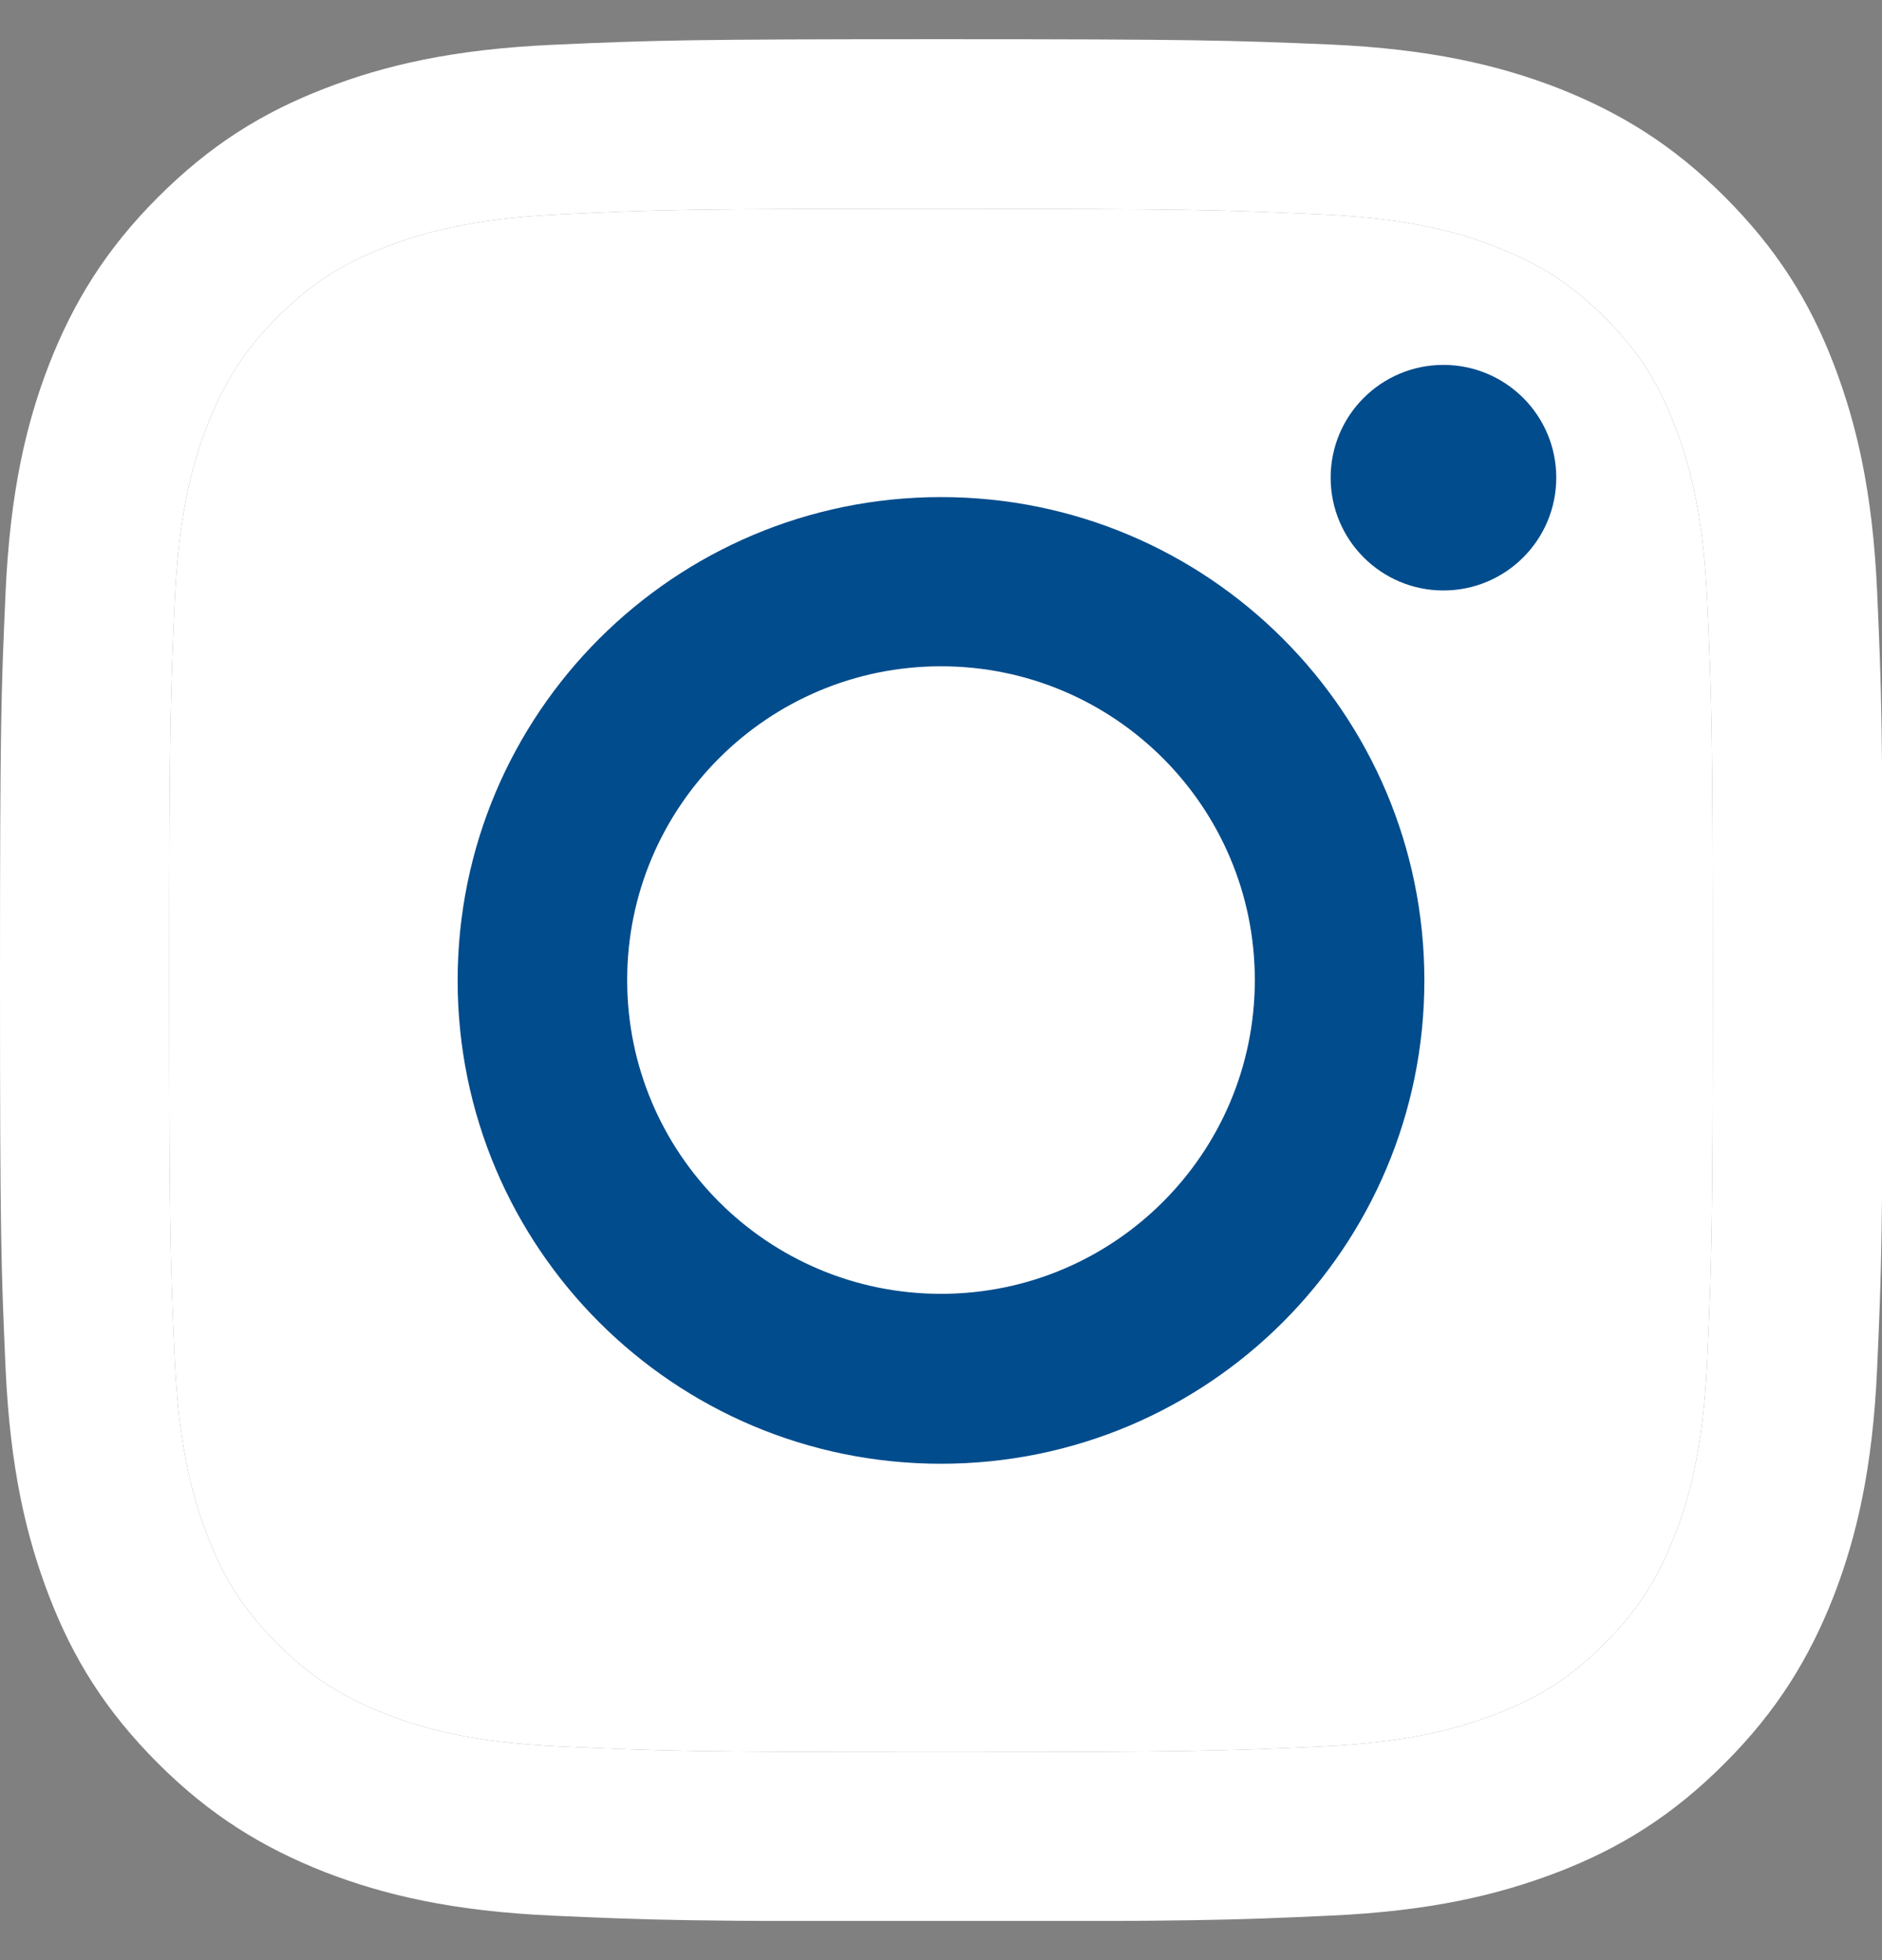 <svg width="24" height="25" viewBox="0 0 24 25" fill="none" xmlns="http://www.w3.org/2000/svg">
<rect x="0" y="0" width="24" height="25" fill="#808080" stroke="none"/>
<g clip-path="url(#clip0_442_9220)">
<path d="M12 2.663C15.206 2.663 15.582 2.677 16.85 2.734C18.021 2.787 18.655 2.982 19.079 3.149C19.641 3.368 20.041 3.625 20.46 4.044C20.88 4.463 21.142 4.864 21.356 5.426C21.518 5.85 21.718 6.483 21.771 7.655C21.828 8.922 21.842 9.299 21.842 12.505C21.842 15.711 21.828 16.087 21.771 17.354C21.718 18.526 21.523 19.16 21.356 19.584C21.137 20.146 20.88 20.546 20.46 20.965C20.041 21.384 19.641 21.646 19.079 21.861C18.655 22.023 18.021 22.223 16.85 22.275C15.582 22.332 15.206 22.347 12 22.347C8.794 22.347 8.418 22.332 7.15 22.275C5.979 22.223 5.345 22.028 4.921 21.861C4.359 21.642 3.959 21.384 3.539 20.965C3.12 20.546 2.858 20.146 2.644 19.584C2.482 19.16 2.282 18.526 2.229 17.354C2.172 16.087 2.158 15.711 2.158 12.505C2.158 9.299 2.172 8.922 2.229 7.655C2.282 6.483 2.477 5.85 2.644 5.426C2.863 4.864 3.12 4.463 3.539 4.044C3.959 3.625 4.359 3.363 4.921 3.149C5.345 2.987 5.979 2.787 7.15 2.734C8.418 2.672 8.799 2.663 12 2.663ZM12 0.5C8.742 0.5 8.332 0.514 7.05 0.571C5.774 0.629 4.902 0.833 4.14 1.129C3.349 1.434 2.682 1.848 2.015 2.515C1.348 3.182 0.938 3.854 0.629 4.64C0.333 5.402 0.129 6.274 0.071 7.555C0.014 8.832 0 9.242 0 12.5C0 15.758 0.014 16.168 0.071 17.45C0.129 18.726 0.333 19.598 0.629 20.365C0.934 21.156 1.348 21.823 2.015 22.49C2.682 23.157 3.354 23.566 4.14 23.876C4.902 24.171 5.774 24.376 7.055 24.433C8.337 24.491 8.742 24.505 12.005 24.505C15.268 24.505 15.673 24.491 16.954 24.433C18.231 24.376 19.103 24.171 19.87 23.876C20.661 23.571 21.328 23.157 21.994 22.49C22.661 21.823 23.071 21.151 23.381 20.365C23.676 19.603 23.881 18.731 23.938 17.45C23.995 16.168 24.009 15.763 24.009 12.5C24.009 9.237 23.995 8.832 23.938 7.55C23.881 6.274 23.676 5.402 23.381 4.635C23.076 3.844 22.661 3.177 21.994 2.51C21.328 1.843 20.656 1.434 19.87 1.124C19.108 0.829 18.236 0.624 16.954 0.567C15.668 0.514 15.258 0.5 12 0.5Z" fill="#ffffff"/>
<path d="M12 2.663C15.206 2.663 15.582 2.677 16.85 2.734C18.021 2.787 18.655 2.982 19.079 3.149C19.641 3.368 20.041 3.625 20.46 4.044C20.88 4.463 21.142 4.864 21.356 5.426C21.518 5.85 21.718 6.483 21.771 7.655C21.828 8.922 21.842 9.299 21.842 12.505C21.842 15.711 21.828 16.087 21.771 17.354C21.718 18.526 21.523 19.16 21.356 19.584C21.137 20.146 20.88 20.546 20.46 20.965C20.041 21.384 19.641 21.646 19.079 21.861C18.655 22.023 18.021 22.223 16.85 22.275C15.582 22.332 15.206 22.347 12 22.347C8.794 22.347 8.418 22.332 7.15 22.275C5.979 22.223 5.345 22.028 4.921 21.861C4.359 21.642 3.959 21.384 3.539 20.965C3.12 20.546 2.858 20.146 2.644 19.584C2.482 19.16 2.282 18.526 2.229 17.354C2.172 16.087 2.158 15.711 2.158 12.505C2.158 9.299 2.172 8.922 2.229 7.655C2.282 6.483 2.477 5.85 2.644 5.426C2.863 4.864 3.12 4.463 3.539 4.044C3.959 3.625 4.359 3.363 4.921 3.149C5.345 2.987 5.979 2.787 7.15 2.734C8.418 2.672 8.799 2.663 12 2.663Z" fill="#ffffff"/>
<path d="M12 6.34C8.599 6.34 5.836 9.099 5.836 12.505C5.836 15.911 8.594 18.669 12 18.669C15.406 18.669 18.164 15.911 18.164 12.505C18.164 9.099 15.406 6.34 12 6.34ZM12 16.502C9.79 16.502 7.998 14.71 7.998 12.5C7.998 10.29 9.79 8.498 12 8.498C14.21 8.498 16.002 10.29 16.002 12.5C16.002 14.71 14.21 16.502 12 16.502Z" fill="#004C8C"/>
<path d="M18.407 7.531C19.202 7.531 19.846 6.887 19.846 6.092C19.846 5.298 19.202 4.654 18.407 4.654C17.613 4.654 16.969 5.298 16.969 6.092C16.969 6.887 17.613 7.531 18.407 7.531Z" fill="#004C8C"/>
</g>
<defs>
<clipPath id="clip0_442_9220">
<rect width="24" height="24" fill="#ffffff" transform="translate(0 0.5)"/>
</clipPath>
</defs>
</svg>
